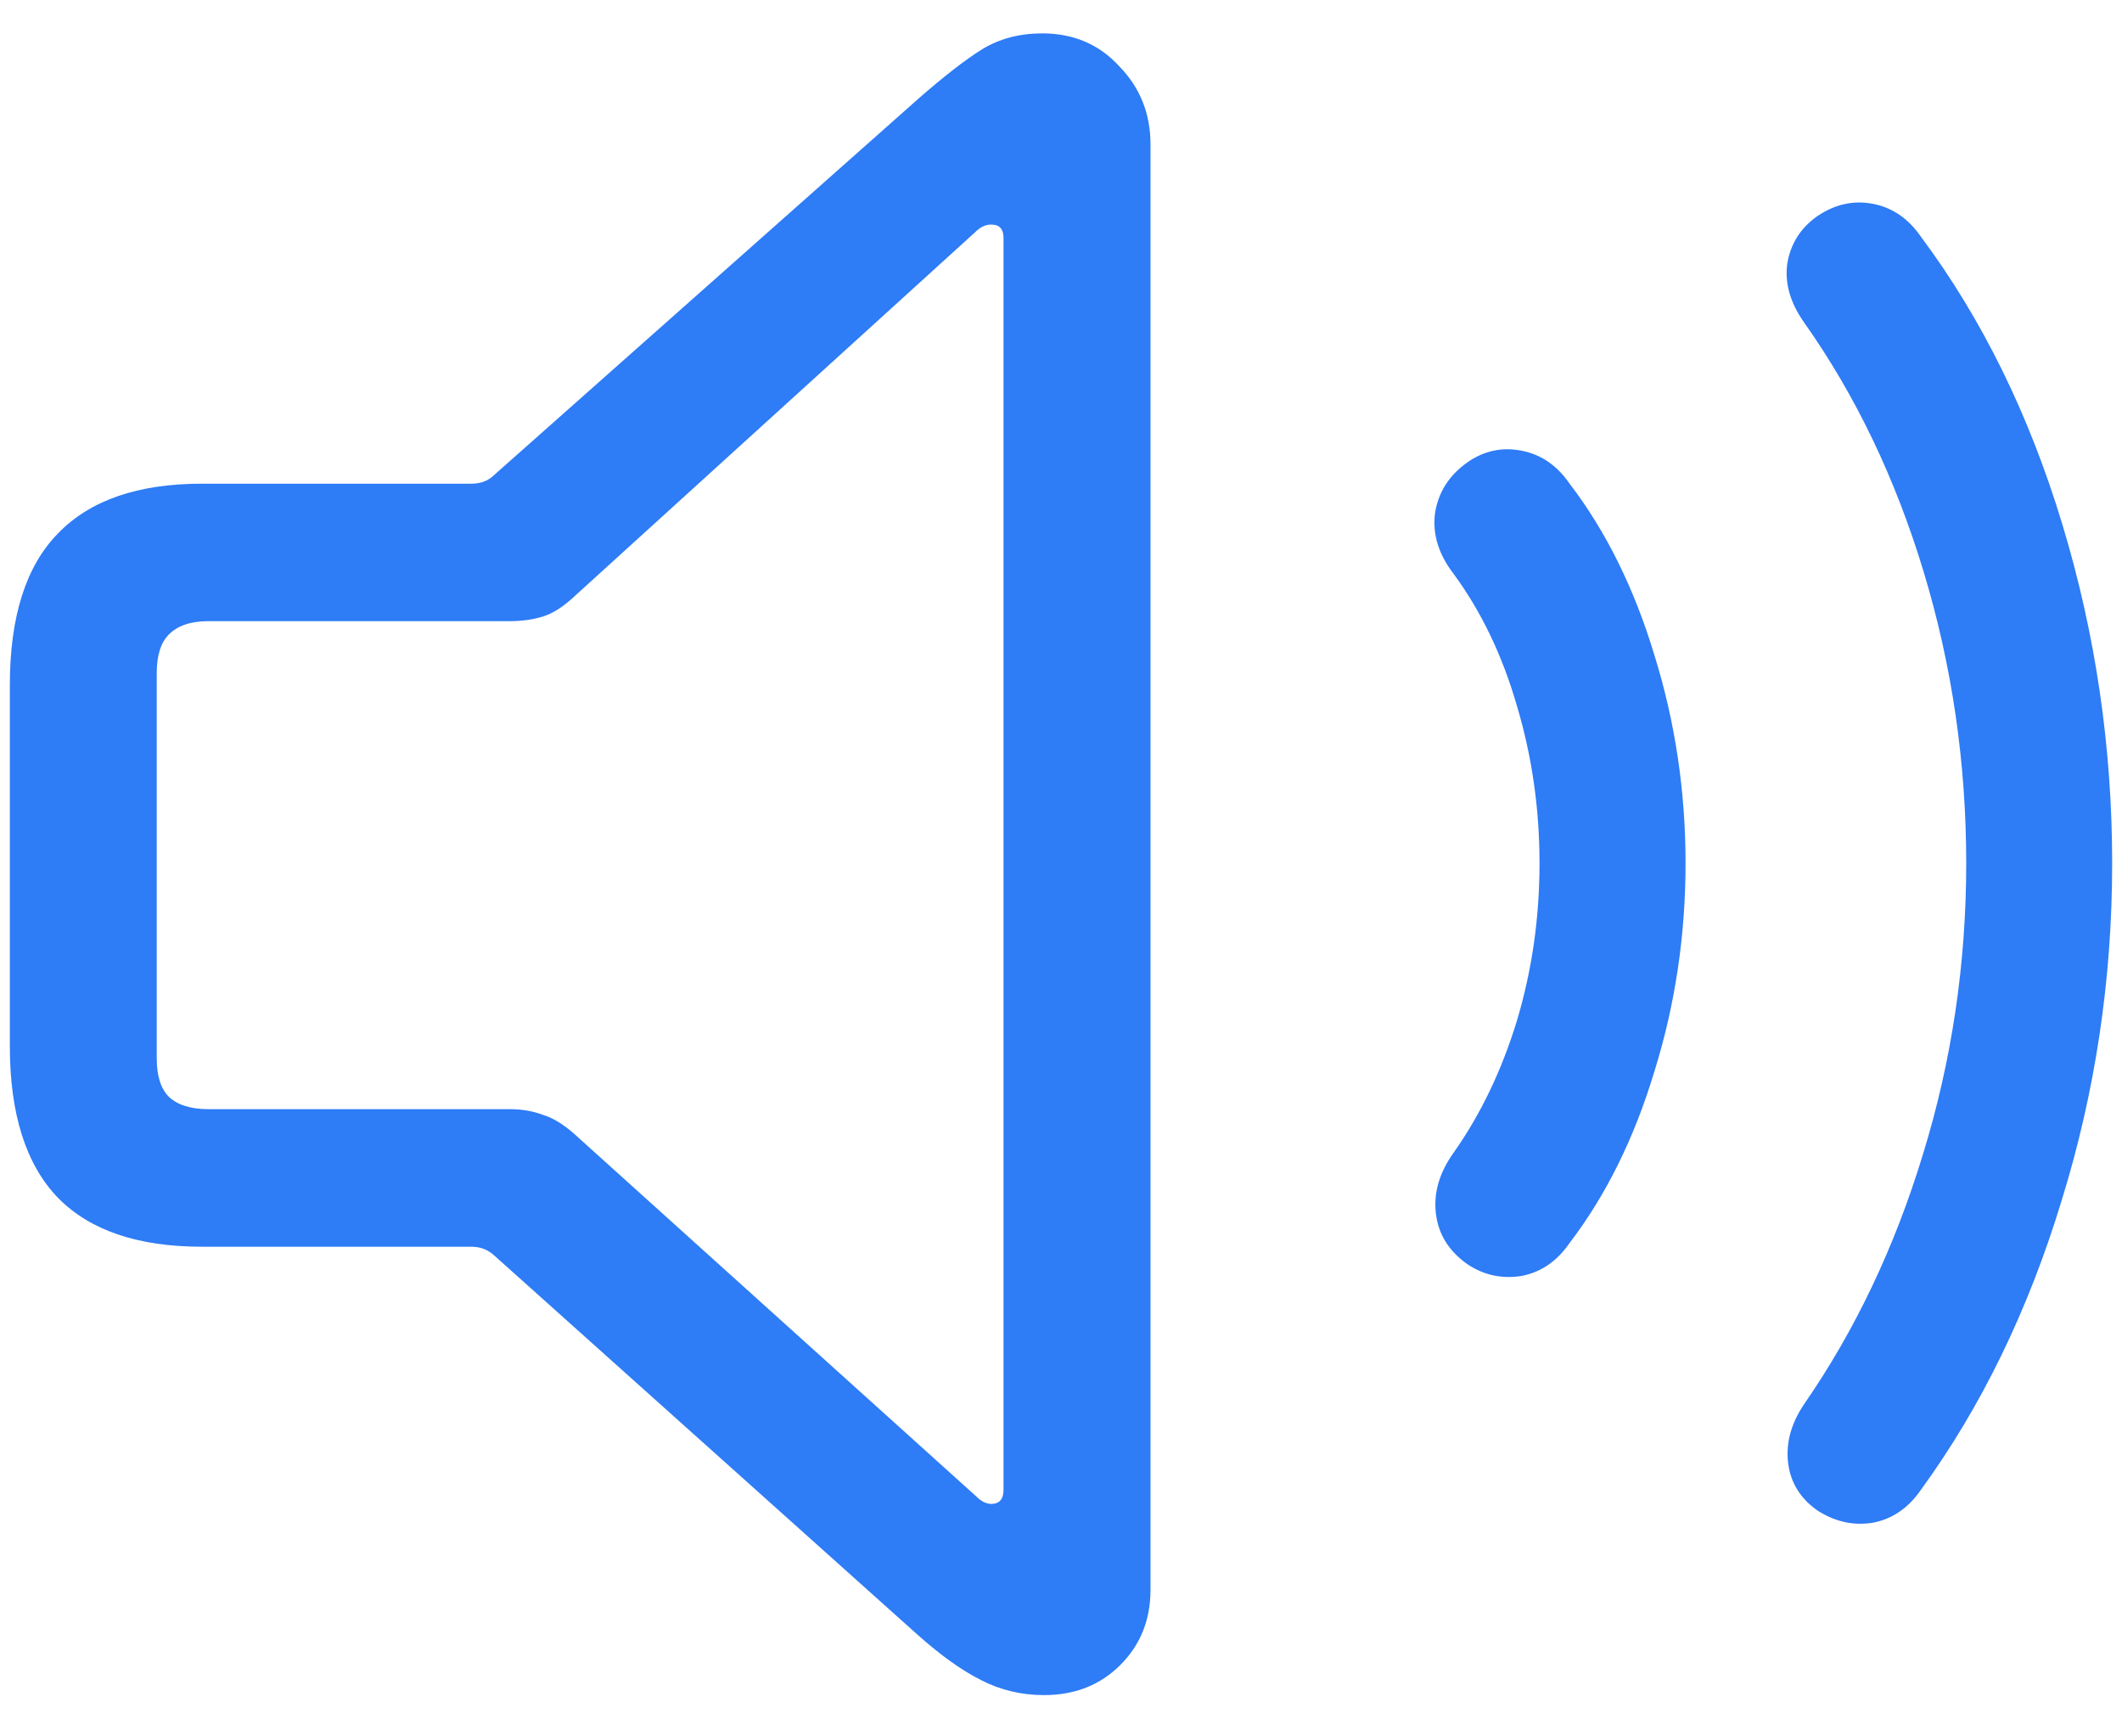 <svg width="22" height="18" viewBox="0 0 22 18" fill="none" xmlns="http://www.w3.org/2000/svg">
<path d="M2.094 12.924C1.43 12.924 0.932 12.755 0.6 12.416C0.268 12.071 0.102 11.547 0.102 10.844V7.104C0.102 6.394 0.268 5.87 0.6 5.531C0.932 5.186 1.43 5.014 2.094 5.014H4.887C4.984 5.014 5.062 4.984 5.121 4.926L9.525 1.02C9.786 0.792 10.004 0.622 10.18 0.512C10.362 0.401 10.57 0.346 10.805 0.346C11.13 0.346 11.397 0.46 11.605 0.688C11.82 0.909 11.928 1.179 11.928 1.498V16.479C11.928 16.791 11.824 17.051 11.615 17.26C11.407 17.468 11.143 17.572 10.824 17.572C10.59 17.572 10.372 17.52 10.17 17.416C9.975 17.318 9.76 17.165 9.525 16.957L5.121 13.012C5.056 12.953 4.978 12.924 4.887 12.924H2.094ZM2.162 11.498H5.287C5.411 11.498 5.525 11.518 5.629 11.557C5.733 11.589 5.84 11.654 5.951 11.752L10.121 15.512C10.173 15.564 10.225 15.59 10.277 15.59C10.362 15.59 10.404 15.541 10.404 15.443V2.465C10.404 2.374 10.362 2.328 10.277 2.328C10.245 2.328 10.216 2.335 10.19 2.348C10.163 2.361 10.137 2.38 10.111 2.406L5.951 6.186C5.84 6.29 5.733 6.358 5.629 6.391C5.525 6.423 5.411 6.439 5.287 6.439H2.162C1.98 6.439 1.843 6.485 1.752 6.576C1.667 6.661 1.625 6.794 1.625 6.977V10.971C1.625 11.153 1.667 11.287 1.752 11.371C1.843 11.456 1.98 11.498 2.162 11.498ZM15.219 13.109C15.023 12.973 14.913 12.797 14.887 12.582C14.861 12.367 14.922 12.156 15.072 11.947C15.352 11.55 15.57 11.094 15.727 10.58C15.883 10.059 15.961 9.516 15.961 8.949C15.961 8.383 15.883 7.839 15.727 7.318C15.577 6.798 15.359 6.342 15.072 5.951C14.916 5.749 14.851 5.541 14.877 5.326C14.909 5.105 15.023 4.926 15.219 4.789C15.388 4.672 15.574 4.633 15.775 4.672C15.977 4.711 16.143 4.825 16.273 5.014C16.651 5.508 16.944 6.101 17.152 6.791C17.367 7.481 17.475 8.201 17.475 8.949C17.475 9.698 17.367 10.417 17.152 11.107C16.944 11.797 16.651 12.39 16.273 12.885C16.143 13.074 15.977 13.188 15.775 13.227C15.574 13.259 15.388 13.22 15.219 13.109ZM18.842 15.658C18.666 15.534 18.565 15.372 18.539 15.17C18.513 14.962 18.568 14.757 18.705 14.555C19.232 13.793 19.643 12.93 19.936 11.967C20.235 10.997 20.385 9.991 20.385 8.949C20.385 7.908 20.238 6.902 19.945 5.932C19.652 4.962 19.239 4.099 18.705 3.344C18.562 3.142 18.503 2.94 18.529 2.738C18.562 2.53 18.666 2.364 18.842 2.24C19.024 2.117 19.216 2.074 19.418 2.113C19.62 2.152 19.786 2.266 19.916 2.455C20.547 3.301 21.036 4.294 21.381 5.434C21.726 6.573 21.898 7.745 21.898 8.949C21.898 10.154 21.723 11.322 21.371 12.455C21.026 13.588 20.541 14.584 19.916 15.443C19.786 15.632 19.62 15.746 19.418 15.785C19.216 15.818 19.024 15.775 18.842 15.658Z" fill="#2E7CF6"/>
</svg>
